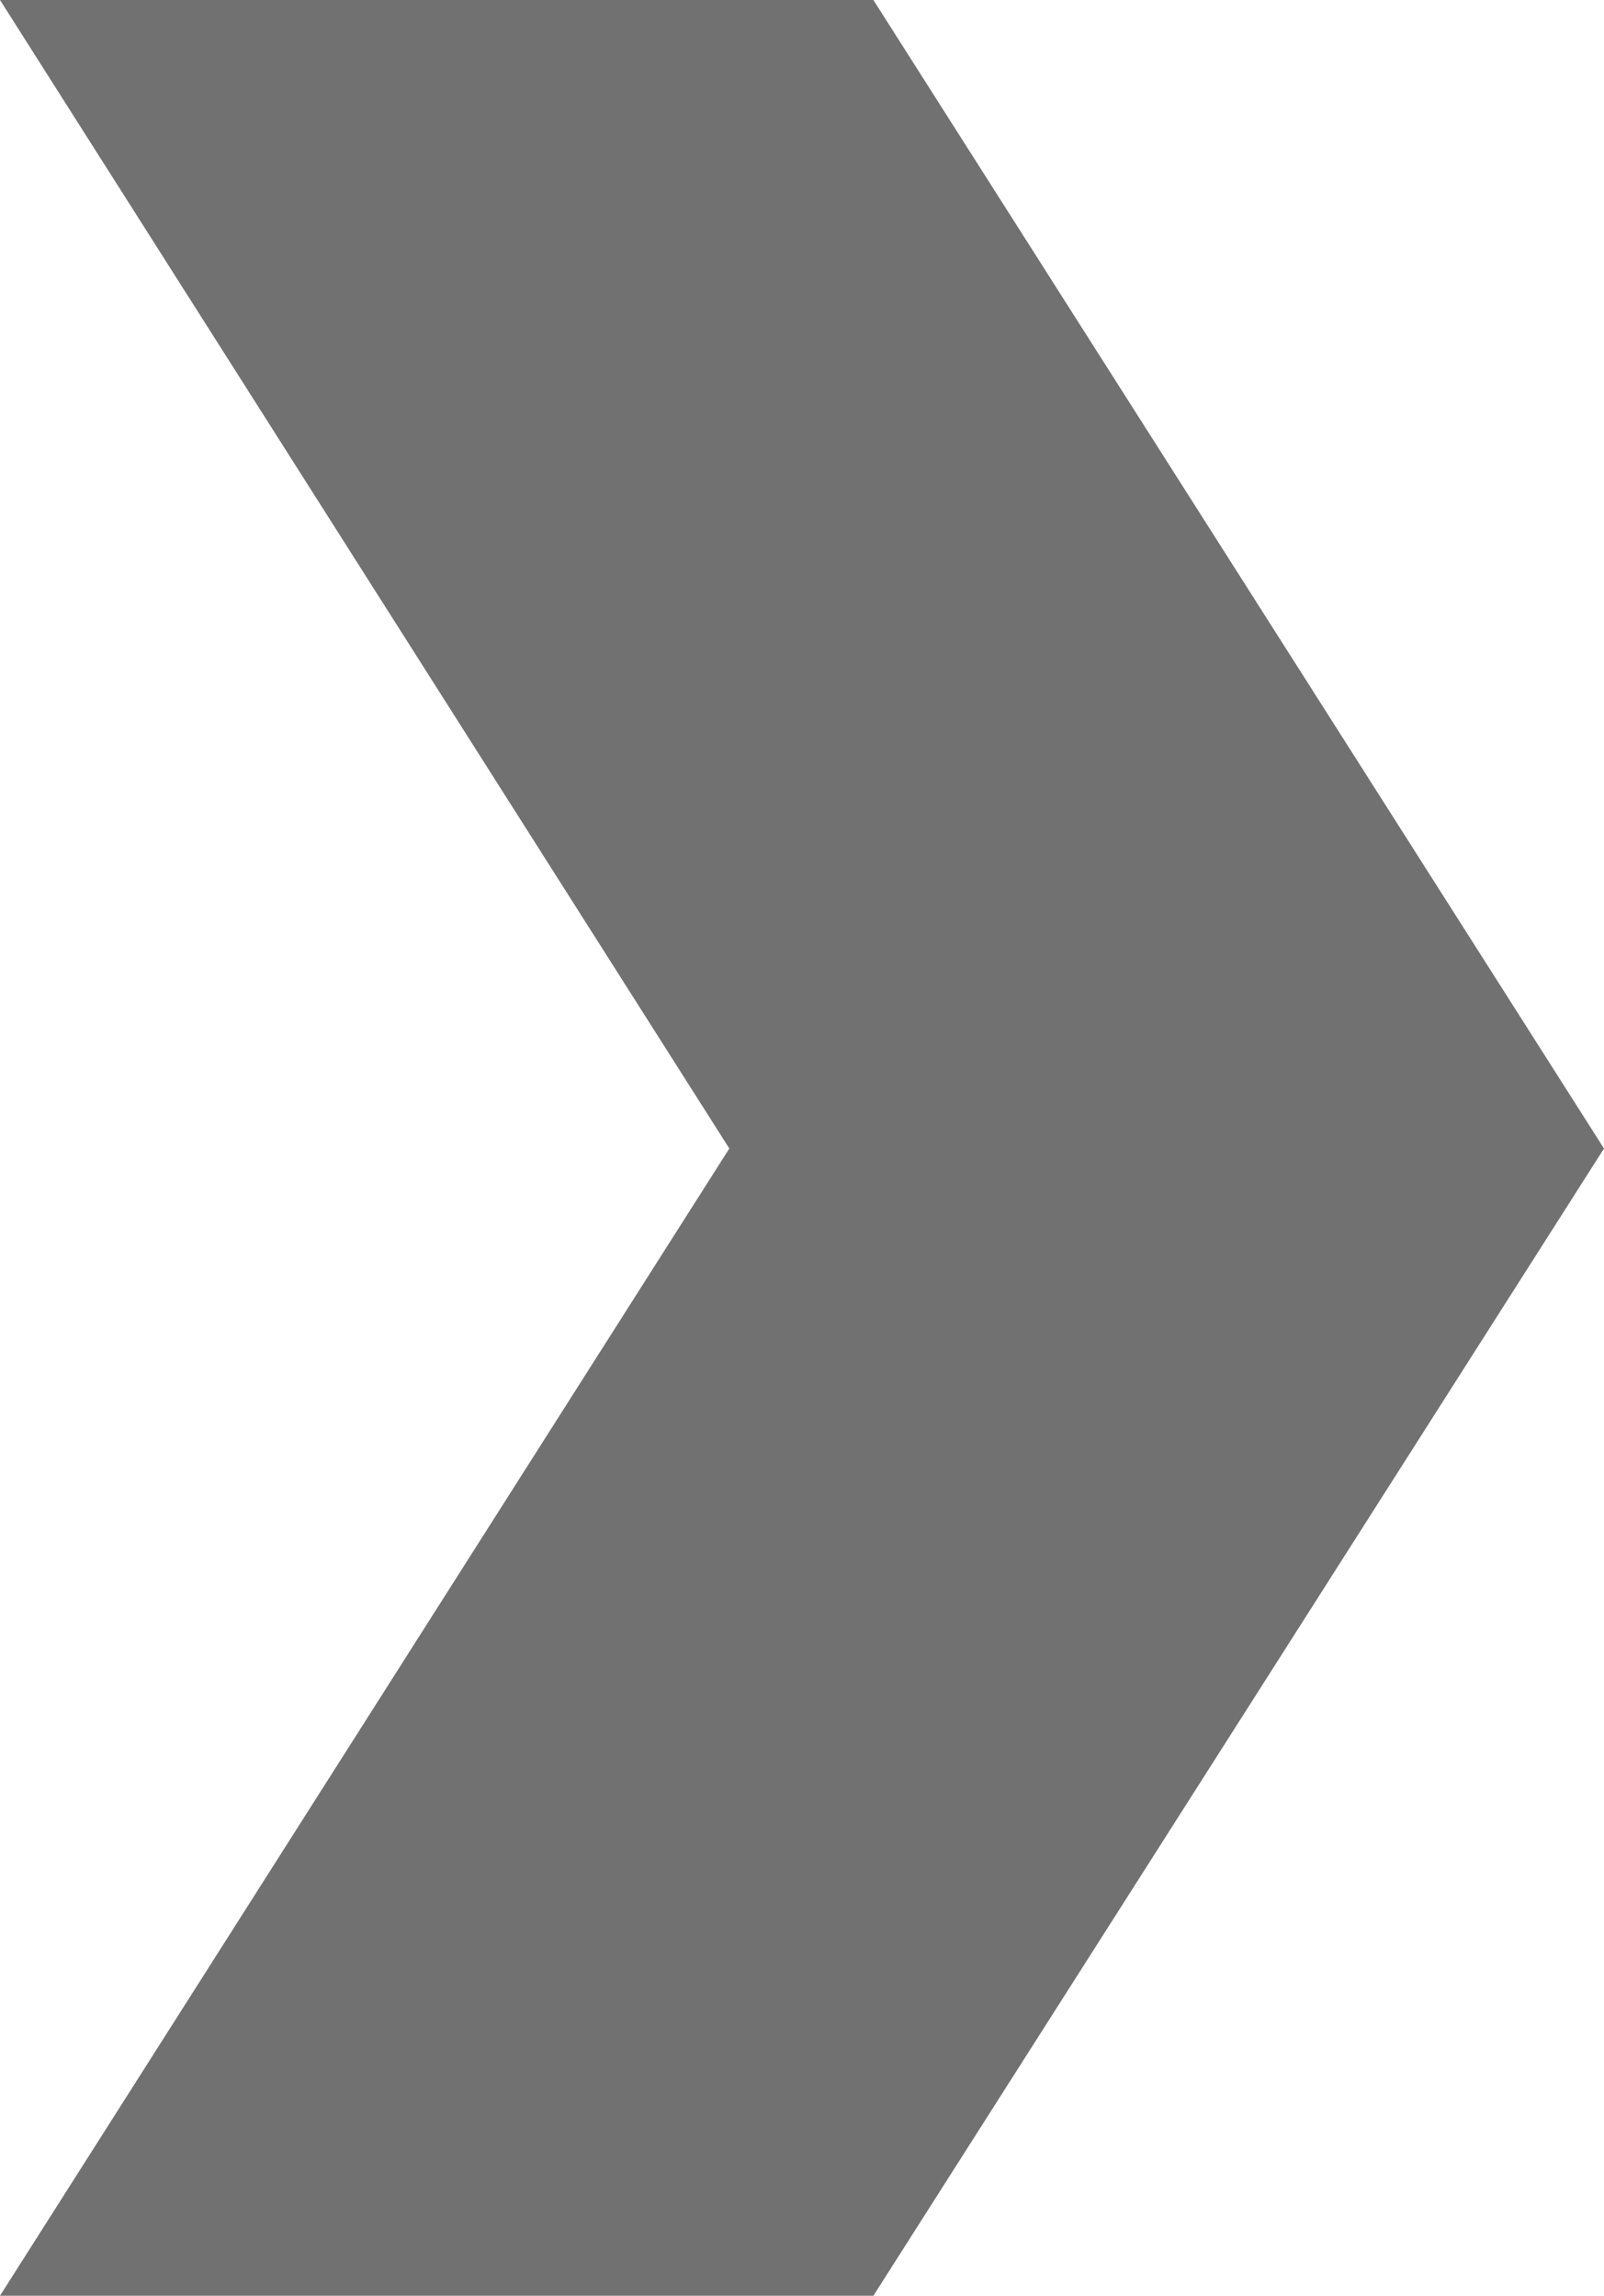 <svg id="レイヤー_1" data-name="レイヤー 1" xmlns="http://www.w3.org/2000/svg" viewBox="0 0 12.47 17.85"><title>flow_arrowsvg</title><path d="M0,17.85,5.67,8.93,0,0H6.79l5.68,8.93L6.79,17.85Z" style="fill:#727171"/></svg>